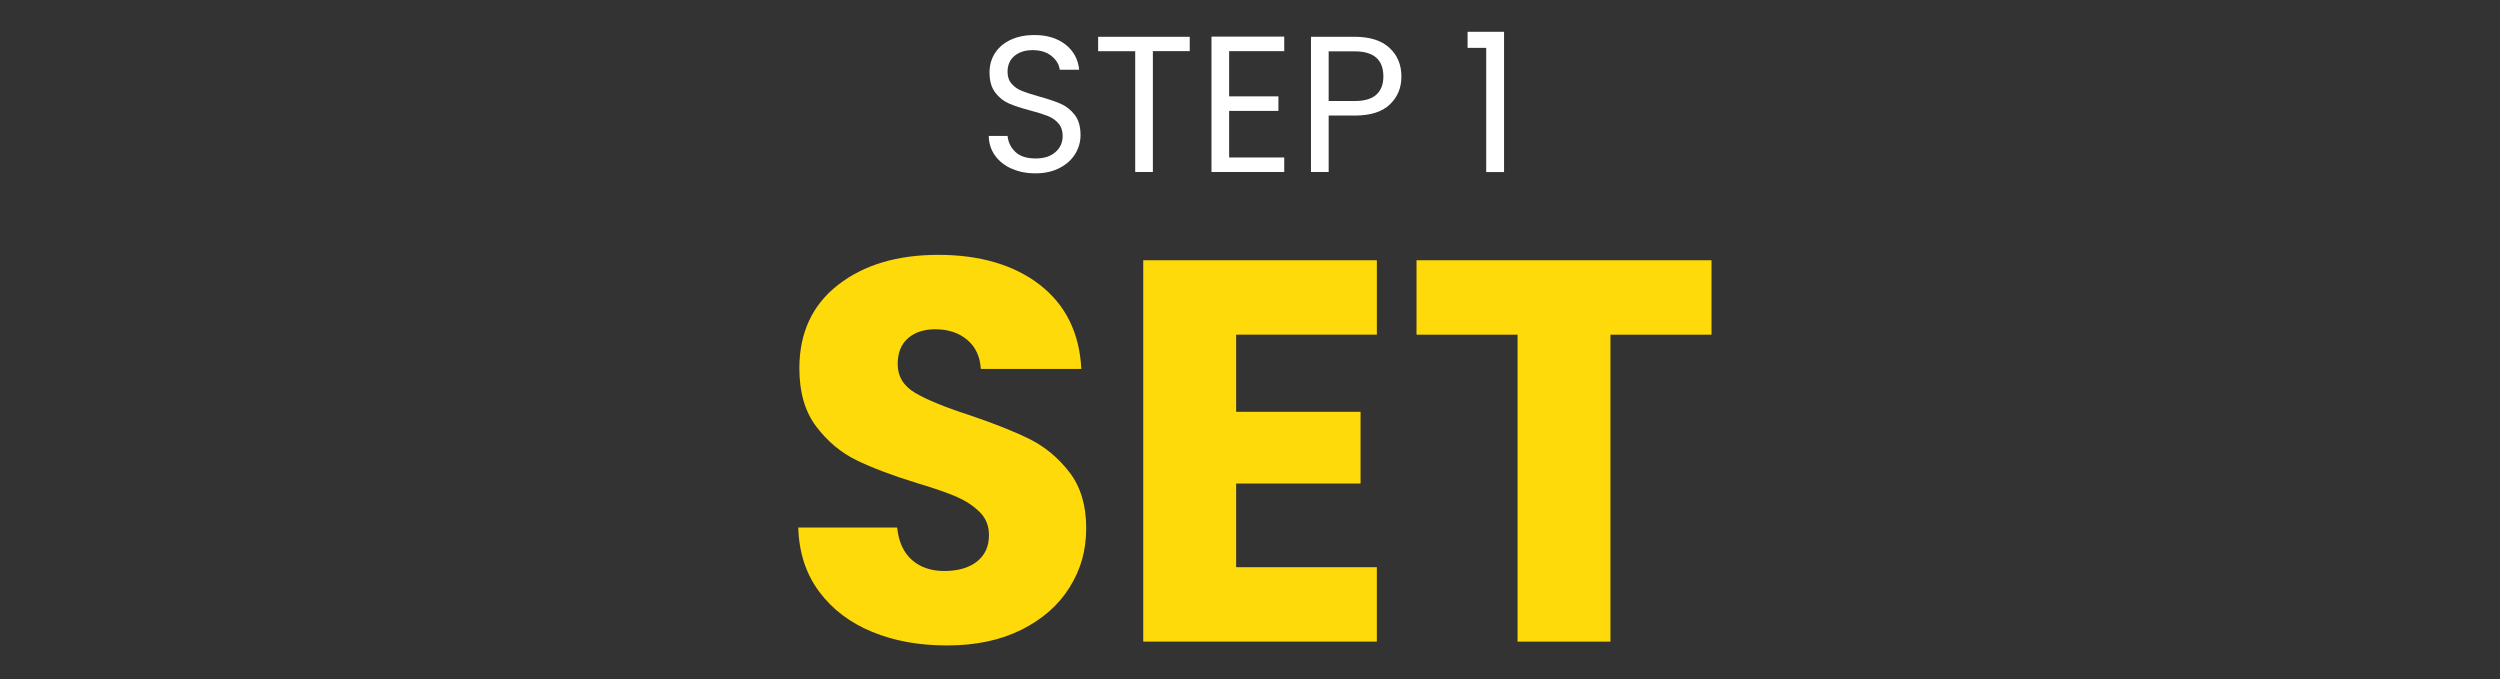 <?xml version="1.0" encoding="UTF-8"?>
<svg id="Layer_1" xmlns="http://www.w3.org/2000/svg" version="1.1" viewBox="0 0 966.37 262.5">
  <rect x="0" y="0" width="966.37" height="262.5" fill="#333333" stroke="none"/>
  <!-- Generator: Adobe Illustrator 29.0.1, SVG Export Plug-In . SVG Version: 2.1.0 Build 192)  -->
  <defs>
    <style>
      .st0 {
        isolation: isolate;
      }

      .st1 {
        fill: #ffda0a;
      }

      .st2 {
        fill: #fff;
      }
    </style>
  </defs>
  <g class="st0">
    <g class="st0">
      <path class="st2" d="M391.01,65.19c-2.73-1.22-4.86-2.92-6.41-5.1-1.55-2.18-2.35-4.69-2.4-7.54h7.27c.25,2.45,1.26,4.51,3.04,6.19,1.77,1.68,4.36,2.51,7.76,2.51s5.81-.81,7.69-2.44c1.88-1.62,2.81-3.71,2.81-6.26,0-2-.55-3.62-1.65-4.88-1.1-1.25-2.48-2.2-4.12-2.85-1.65-.65-3.88-1.35-6.68-2.1-3.45-.9-6.21-1.8-8.29-2.7-2.08-.9-3.85-2.31-5.32-4.24-1.48-1.92-2.21-4.51-2.21-7.76,0-2.85.72-5.38,2.17-7.58,1.45-2.2,3.49-3.9,6.11-5.1,2.62-1.2,5.64-1.8,9.04-1.8,4.9,0,8.91,1.23,12.04,3.67,3.12,2.45,4.89,5.7,5.29,9.75h-7.5c-.25-2-1.3-3.76-3.15-5.29-1.85-1.52-4.3-2.29-7.35-2.29-2.85,0-5.18.74-6.98,2.21-1.8,1.48-2.7,3.54-2.7,6.19,0,1.9.54,3.45,1.61,4.65,1.07,1.2,2.4,2.11,3.98,2.74,1.57.63,3.79,1.34,6.64,2.14,3.45.95,6.23,1.89,8.33,2.81,2.1.93,3.9,2.35,5.4,4.27,1.5,1.93,2.25,4.54,2.25,7.84,0,2.55-.67,4.95-2.02,7.2s-3.35,4.08-6,5.47c-2.65,1.4-5.77,2.1-9.38,2.1s-6.54-.61-9.26-1.84Z"/>
      <path class="st2" d="M459.89,14.22v5.55h-14.25v46.72h-6.83V19.78h-14.33v-5.55h35.4Z"/>
      <path class="st2" d="M475.12,19.78v17.47h19.05v5.62h-19.05v18h21.3v5.62h-28.12V14.15h28.12v5.62h-21.3Z"/>
      <path class="st2" d="M537.25,40.36c-2.98,2.88-7.51,4.31-13.61,4.31h-10.05v21.83h-6.83V14.22h16.88c5.9,0,10.39,1.43,13.46,4.28,3.08,2.85,4.61,6.53,4.61,11.03s-1.49,7.96-4.46,10.84ZM532.04,36.58c1.8-1.65,2.7-4,2.7-7.05,0-6.45-3.7-9.68-11.1-9.68h-10.05v19.2h10.05c3.8,0,6.6-.83,8.4-2.47Z"/>
      <path class="st2" d="M567.29,18.5v-6.22h14.1v54.22h-6.9V18.5h-7.2Z"/>
    </g>
  </g>
  <g class="st0">
    <g class="st0">
      <path class="st1" d="M337.13,244.24c-8.54-3.5-15.37-8.68-20.48-15.54-5.11-6.86-7.81-15.12-8.08-24.78h38.22c.56,5.46,2.45,9.63,5.67,12.49,3.22,2.87,7.42,4.31,12.6,4.31s9.52-1.22,12.6-3.67c3.08-2.45,4.62-5.84,4.62-10.19,0-3.64-1.23-6.65-3.67-9.03-2.45-2.38-5.46-4.34-9.03-5.88-3.57-1.54-8.65-3.29-15.23-5.25-9.52-2.94-17.29-5.88-23.31-8.82-6.02-2.94-11.2-7.28-15.54-13.02-4.34-5.74-6.51-13.23-6.51-22.47,0-13.72,4.97-24.46,14.91-32.23,9.94-7.77,22.89-11.65,38.85-11.65s29.33,3.89,39.27,11.65c9.94,7.77,15.26,18.58,15.96,32.44h-38.85c-.28-4.76-2.03-8.5-5.25-11.23-3.22-2.73-7.35-4.09-12.39-4.09-4.34,0-7.84,1.16-10.5,3.46-2.66,2.31-3.99,5.64-3.99,9.98,0,4.76,2.24,8.47,6.72,11.13,4.48,2.66,11.48,5.53,21,8.61,9.52,3.22,17.25,6.3,23.2,9.24,5.95,2.94,11.09,7.21,15.44,12.81,4.34,5.6,6.51,12.81,6.51,21.63s-2.14,16.03-6.41,22.89c-4.27,6.86-10.47,12.32-18.58,16.38-8.12,4.06-17.71,6.09-28.77,6.09s-20.44-1.75-28.98-5.25Z"/>
      <path class="st1" d="M477.83,129.37v29.82h48.09v27.72h-48.09v32.34h54.39v28.77h-90.3V100.6h90.3v28.77h-54.39Z"/>
      <path class="st1" d="M661.58,100.6v28.77h-39.06v118.65h-35.91v-118.65h-39.06v-28.77h114.03Z"/>
    </g>
  </g>
</svg>